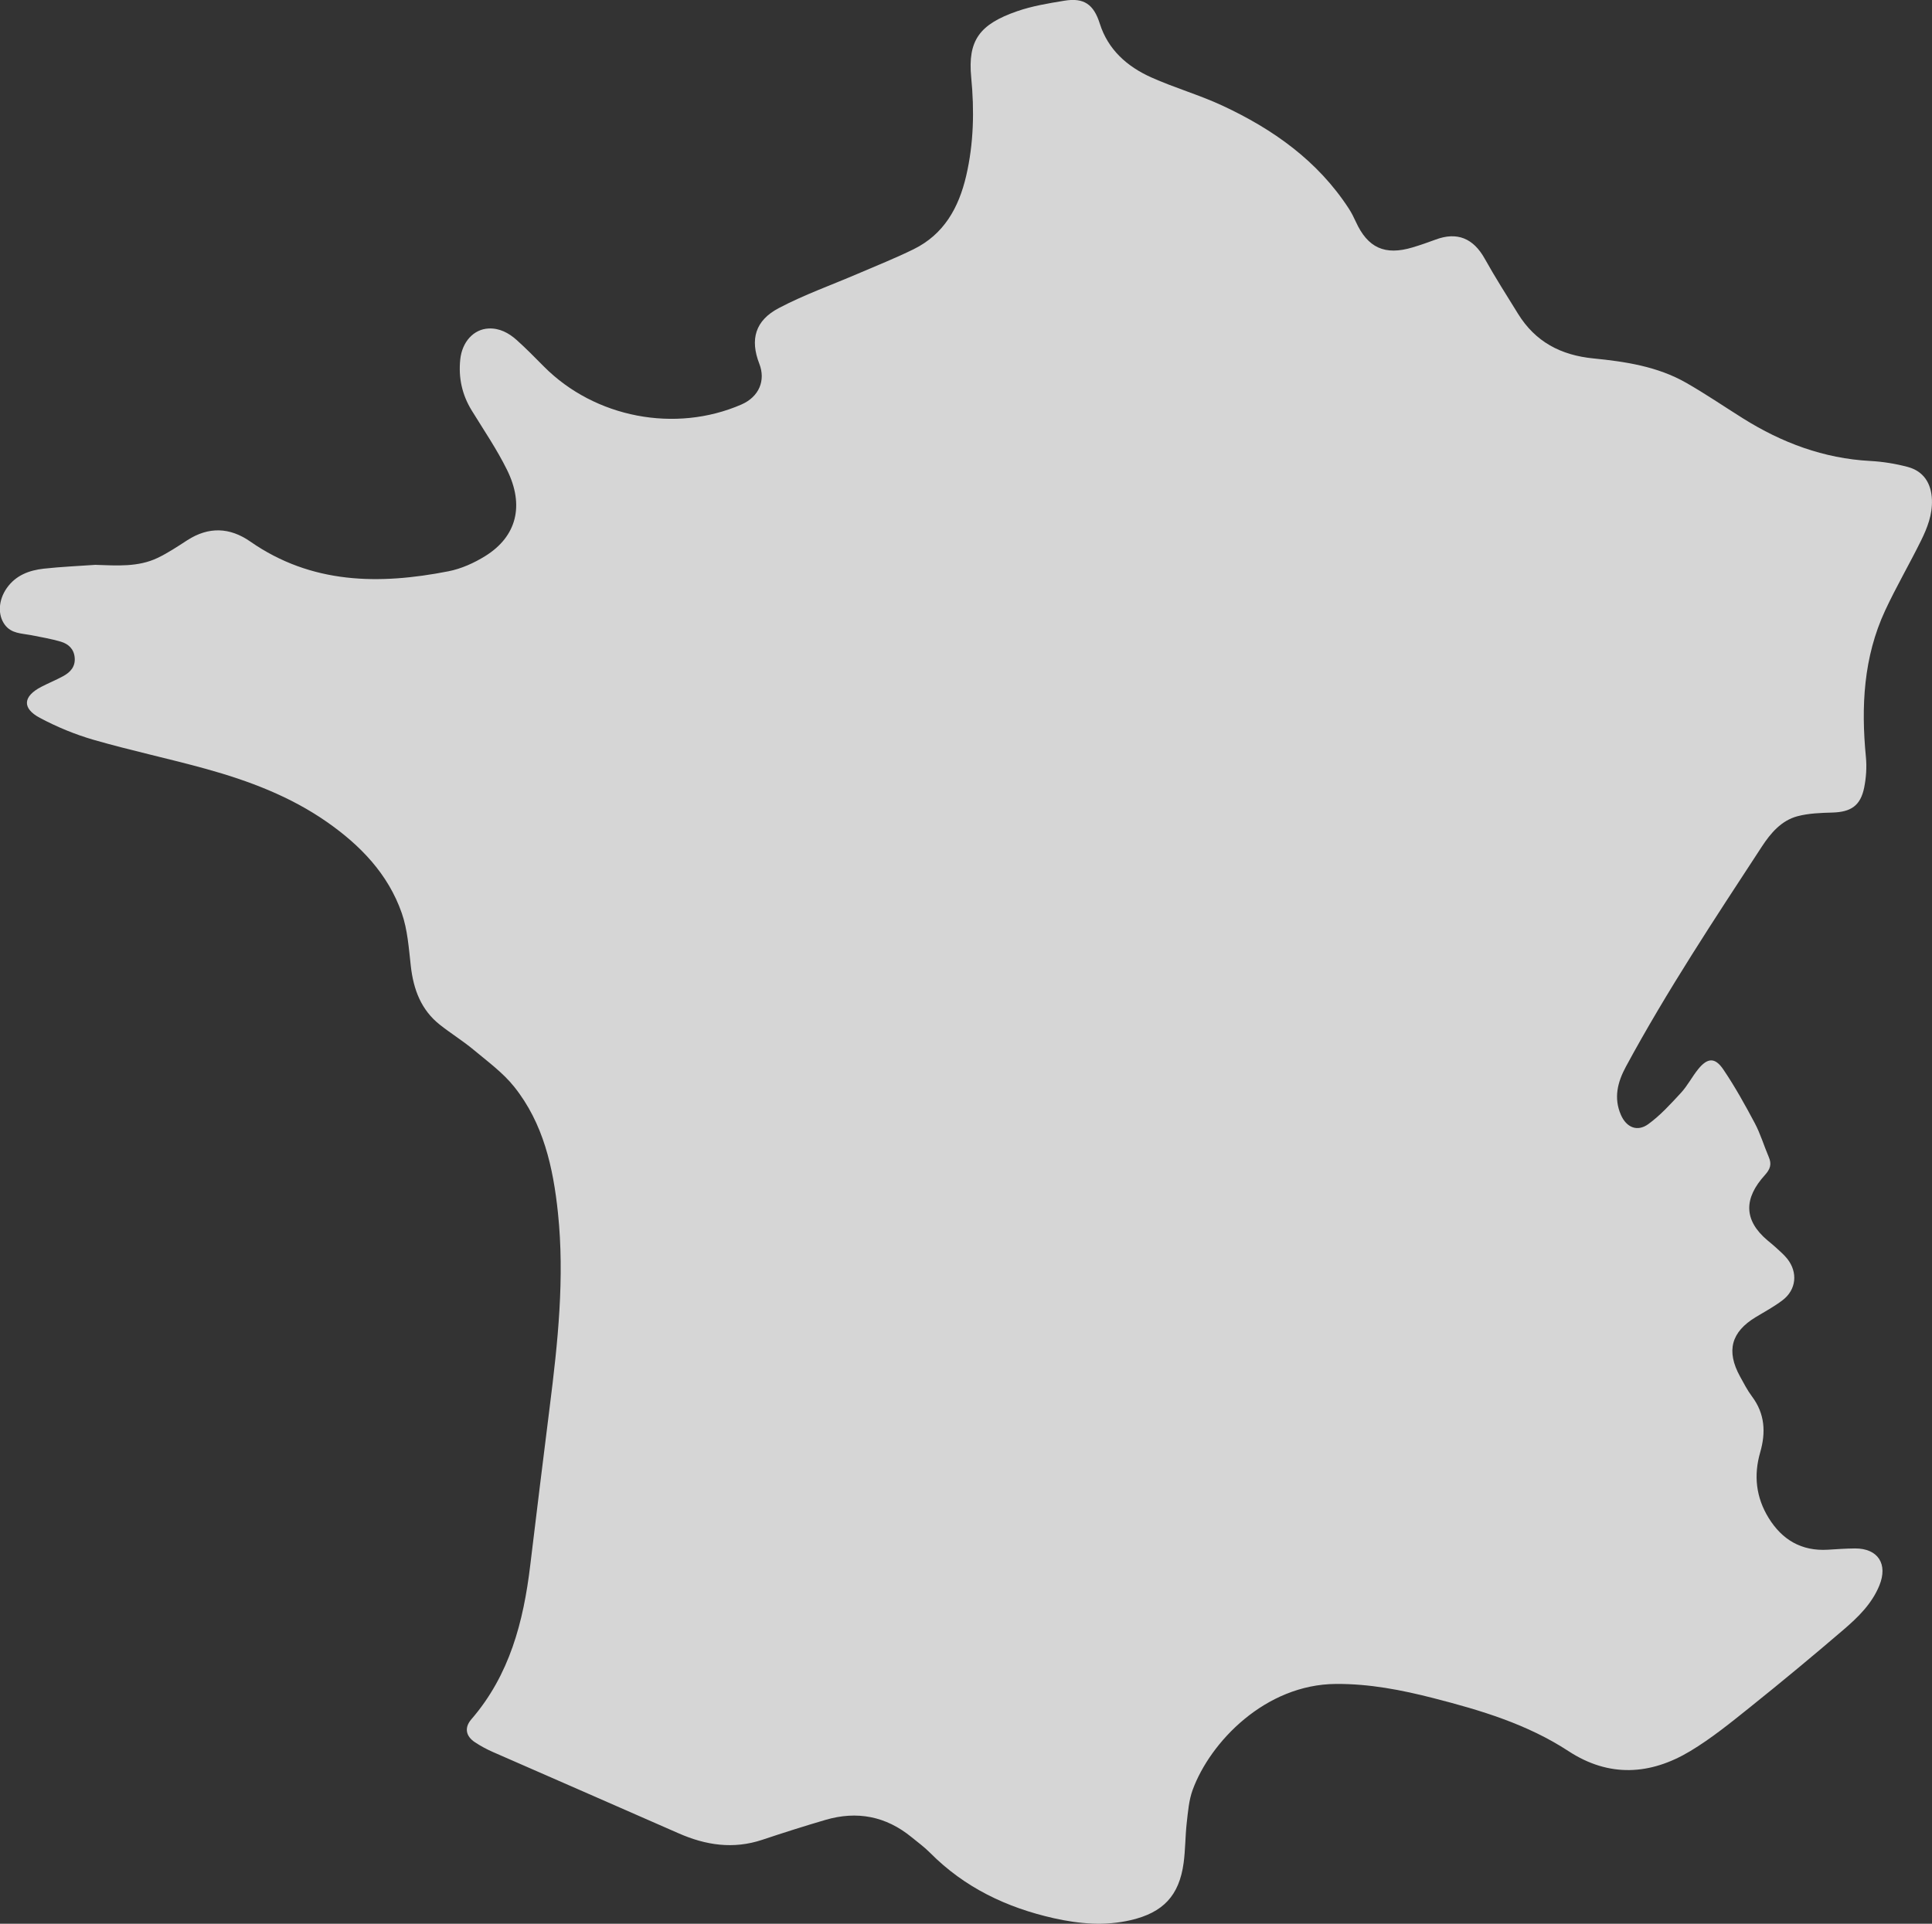 <svg width="242" height="241" viewBox="0 0 242 241" fill="none" xmlns="http://www.w3.org/2000/svg">
<rect x="0" y="0" width="242" height="241" fill="#333333" stroke="none"/>
<path d="M12.028 70.767C14.645 70.847 17.31 71.062 19.749 69.889C21.044 69.27 22.254 68.458 23.464 67.675C26.138 65.953 28.783 66.056 31.345 67.839C39.01 73.178 47.476 73.272 56.169 71.569C57.778 71.255 59.386 70.528 60.789 69.655C64.715 67.215 65.719 63.33 63.505 58.854C62.229 56.274 60.592 53.871 59.081 51.413C57.871 49.438 57.412 47.317 57.651 45.027C57.881 42.836 59.316 41.241 61.206 41.152C62.572 41.091 63.721 41.71 64.697 42.578C65.888 43.643 67.009 44.788 68.135 45.924C74.528 52.356 84.6 54.261 92.846 50.686C95.107 49.705 95.919 47.645 95.112 45.572C93.92 42.513 94.61 40.153 97.528 38.609C100.717 36.925 104.151 35.709 107.477 34.279C109.803 33.279 112.163 32.341 114.433 31.224C118.238 29.357 120.09 26.021 121.019 22.047C121.972 17.965 122.051 13.822 121.653 9.698C121.202 5.039 122.713 3.04 127.389 1.412C129.289 0.751 131.32 0.418 133.319 0.089C135.791 -0.319 137.001 0.563 137.756 2.951C138.793 6.235 141.19 8.337 144.192 9.689C147.105 10.998 150.21 11.88 153.105 13.226C159.456 16.182 165.057 20.137 168.955 26.138C169.293 26.659 169.574 27.222 169.832 27.785C171.319 31.05 173.467 32.036 176.939 30.994C177.91 30.703 178.867 30.37 179.814 30.018C182.516 29.005 184.547 29.845 185.973 32.402C187.282 34.748 188.731 37.019 190.143 39.303C192.315 42.822 195.5 44.502 199.609 44.905C203.601 45.3 207.621 45.91 211.191 47.946C213.626 49.334 215.952 50.925 218.331 52.417C223.204 55.471 228.439 57.433 234.247 57.747C235.832 57.831 237.432 58.09 238.966 58.498C240.94 59.028 241.911 60.539 241.991 62.594C242.066 64.461 241.414 66.136 240.617 67.745C239.167 70.682 237.511 73.516 236.132 76.481C233.416 82.327 233.107 88.521 233.721 94.836C233.843 96.098 233.754 97.421 233.505 98.664C233.046 100.935 231.85 101.728 229.523 101.794C228.055 101.836 226.54 101.883 225.137 102.258C223.125 102.798 221.788 104.374 220.69 106.054C214.78 115.1 208.803 124.108 203.658 133.628C202.612 135.565 202.105 137.559 203.038 139.68C203.723 141.243 205.084 141.824 206.458 140.83C207.978 139.727 209.277 138.291 210.563 136.898C211.374 136.016 211.937 134.909 212.692 133.966C213.865 132.506 214.812 132.427 215.859 133.975C217.317 136.128 218.589 138.423 219.813 140.726C220.521 142.064 220.953 143.546 221.553 144.944C221.943 145.845 221.75 146.455 221.065 147.211C218.434 150.11 218.373 152.841 221.398 155.393C221.755 155.693 222.125 155.984 222.468 156.303C222.951 156.754 223.467 157.185 223.875 157.701C225.221 159.405 225.006 161.572 223.289 162.881C222.238 163.684 221.061 164.317 219.925 165.002C216.844 166.865 216.201 169.239 217.951 172.434C218.42 173.288 218.87 174.165 219.452 174.944C221.075 177.107 221.201 179.448 220.479 181.949C219.644 184.834 219.954 187.593 221.539 190.164C223.237 192.914 225.662 194.34 228.96 194.143C230.09 194.072 231.221 193.993 232.351 193.983C235.232 193.969 236.508 195.935 235.405 198.628C234.472 200.908 232.755 202.588 230.954 204.132C227.107 207.435 223.2 210.672 219.245 213.844C216.815 215.791 214.376 217.776 211.716 219.375C206.716 222.378 201.547 222.697 196.476 219.38C191.297 215.993 185.485 214.257 179.57 212.741C175.55 211.709 171.53 210.93 167.341 210.958C158.48 211.015 151.589 218.231 149.389 224.236C148.916 225.531 148.808 226.976 148.648 228.365C148.461 230.031 148.484 231.724 148.259 233.385C147.705 237.481 145.688 239.602 141.65 240.545C138.413 241.3 135.2 241.023 132.015 240.31C126.109 238.987 120.822 236.472 116.502 232.114C115.789 231.396 114.963 230.791 114.175 230.148C110.967 227.525 107.35 226.831 103.396 227.99C100.741 228.768 98.1 229.608 95.473 230.486C91.856 231.691 88.409 231.171 84.998 229.669C77.254 226.254 69.49 222.89 61.746 219.488C60.963 219.146 60.203 218.733 59.49 218.263C58.331 217.499 58.143 216.424 59.044 215.383C63.833 209.846 65.569 203.161 66.413 196.123C67.211 189.493 68.027 182.868 68.857 176.244C69.875 168.174 70.738 160.09 69.889 151.949C69.293 146.263 68.064 140.717 64.396 136.133C62.984 134.369 61.08 132.98 59.321 131.512C57.974 130.39 56.473 129.466 55.099 128.378C52.739 126.515 51.792 123.953 51.459 121.04C51.206 118.797 51.056 116.474 50.319 114.373C48.612 109.488 45.14 105.899 40.961 102.981C36.359 99.767 31.176 97.815 25.819 96.328C21.161 95.037 16.418 94.034 11.774 92.696C9.438 92.025 7.135 91.073 4.987 89.928C2.726 88.722 2.885 87.226 5.179 86.039C6.08 85.574 7.023 85.189 7.914 84.706C8.819 84.213 9.462 83.51 9.354 82.37C9.256 81.286 8.552 80.662 7.614 80.385C6.389 80.028 5.118 79.808 3.866 79.564C2.688 79.339 1.422 79.381 0.601 78.264C-0.314 77.021 -0.201 75.163 0.854 73.666C1.985 72.062 3.655 71.447 5.479 71.241C7.647 71.001 9.832 70.912 12.014 70.757L12.028 70.767Z" fill="white" fill-opacity="0.8"/>
</svg>
